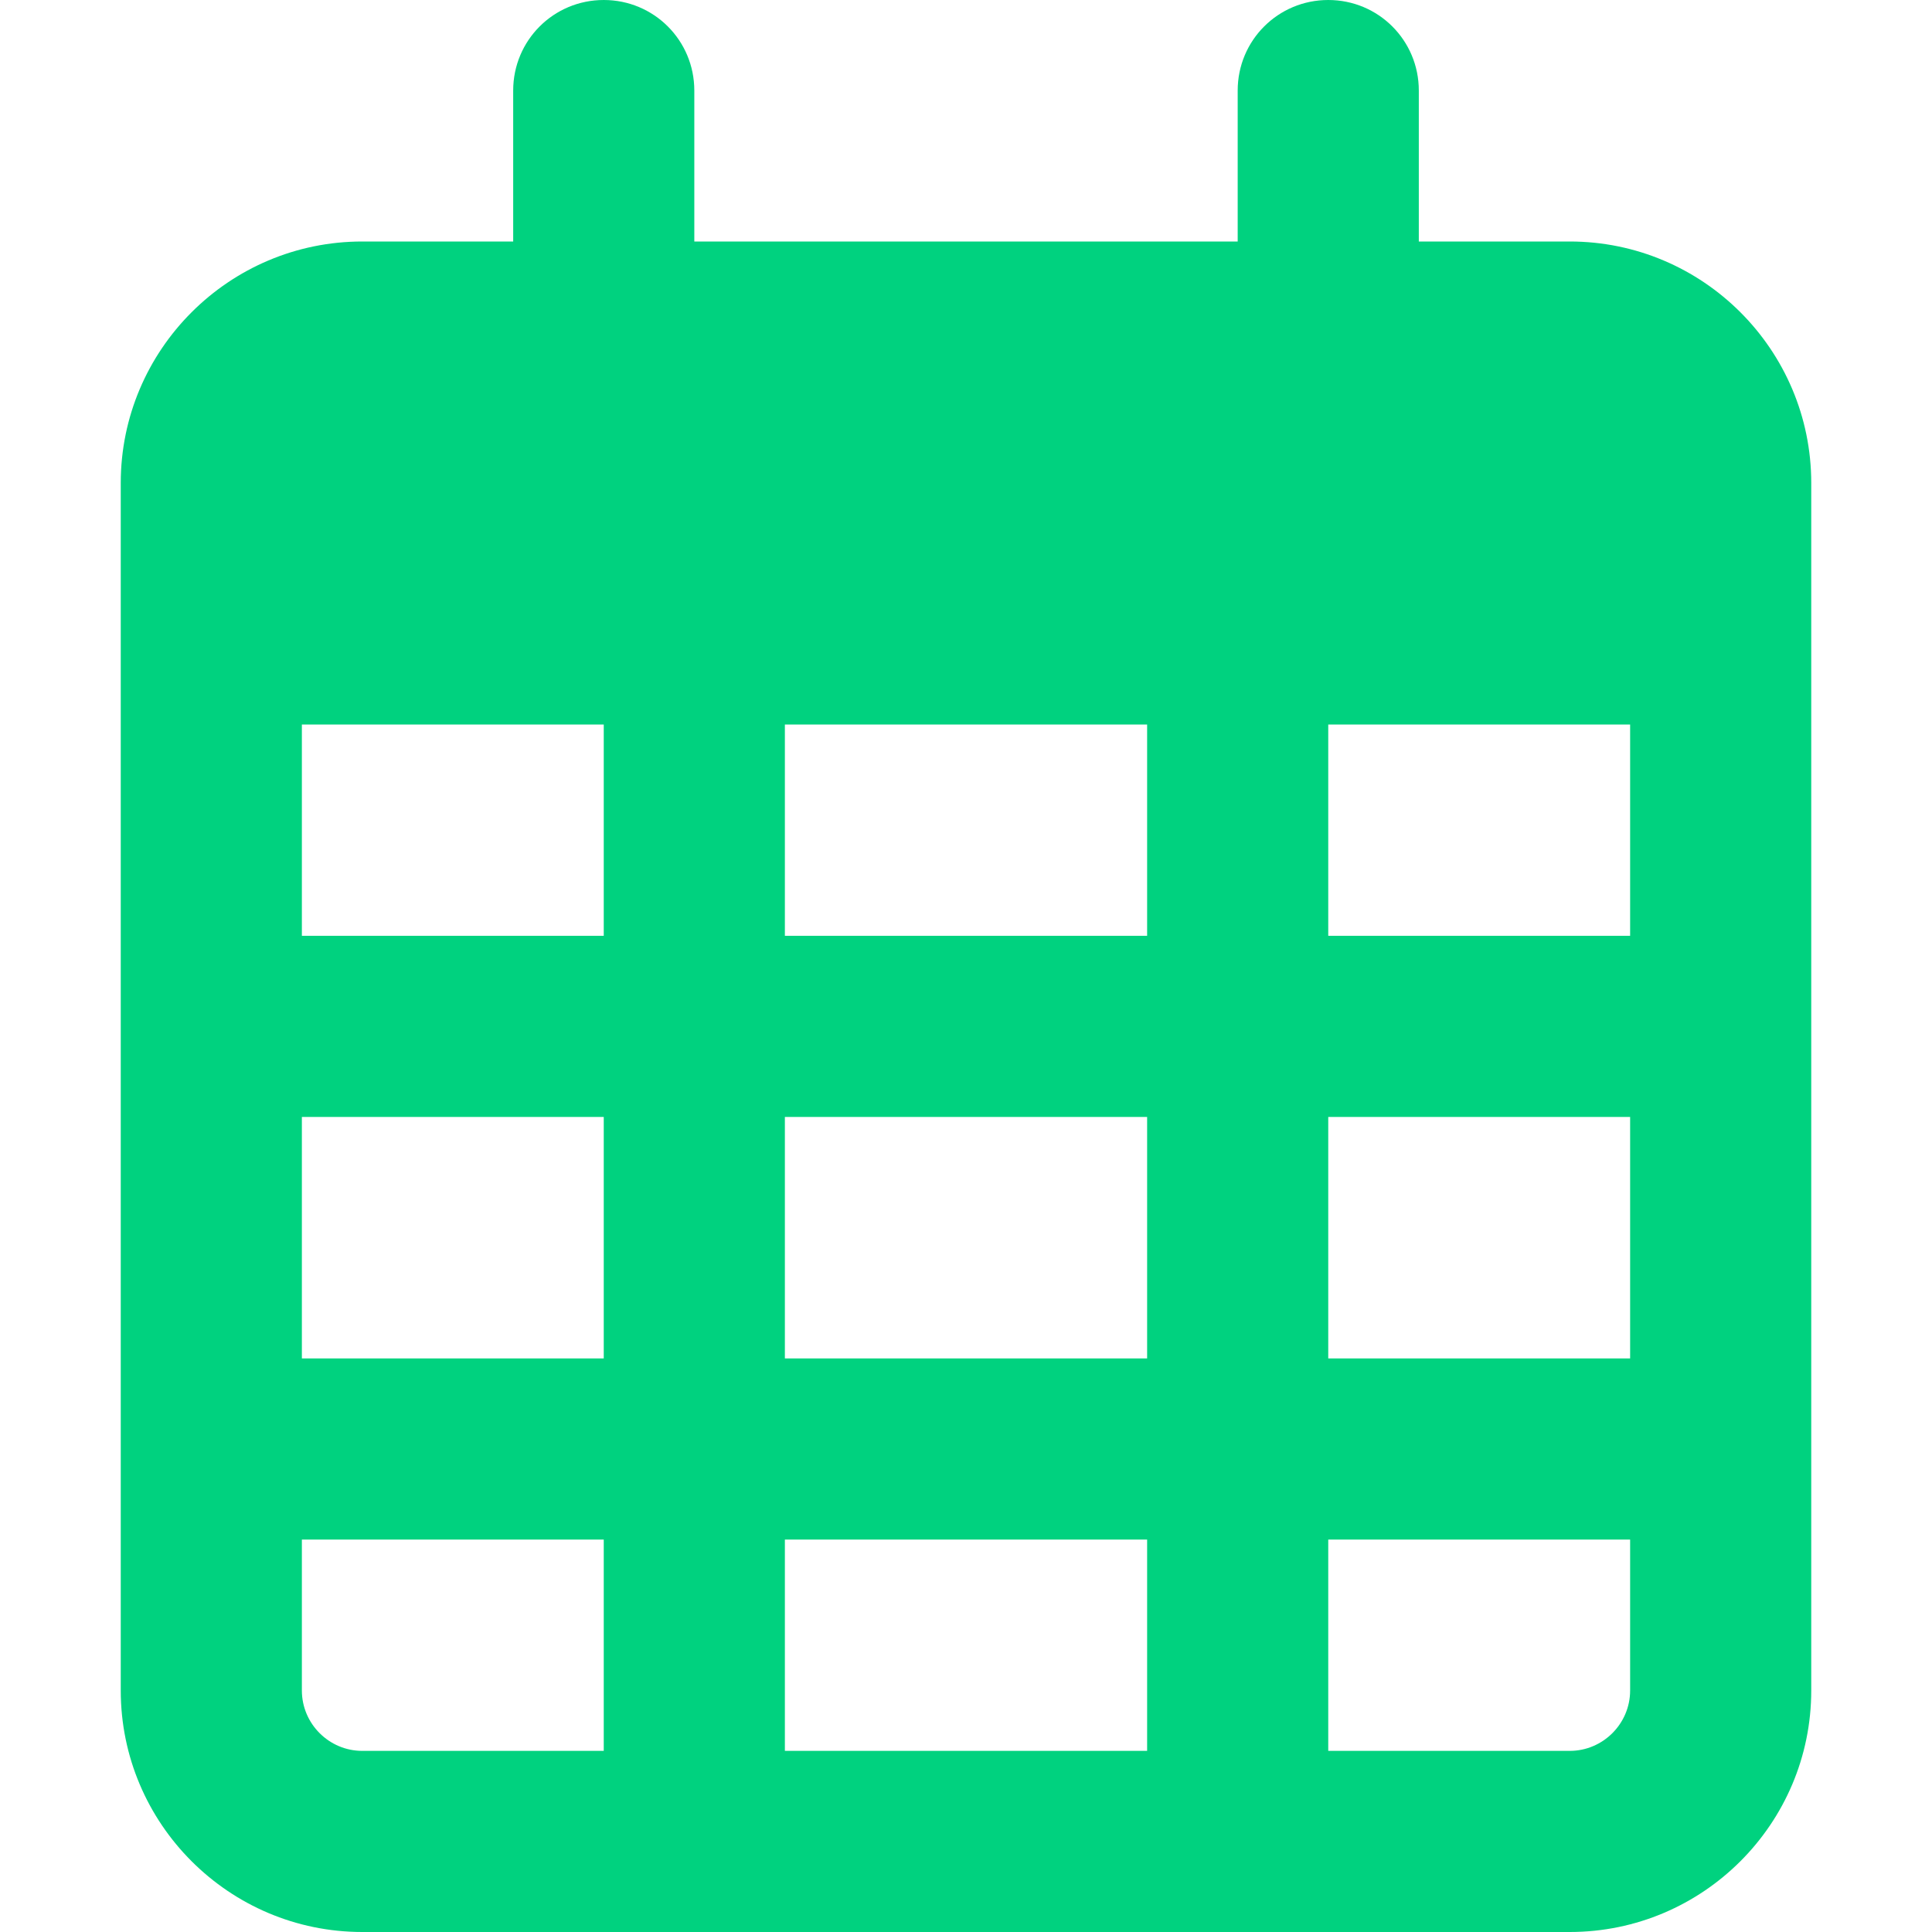 <svg width="48" height="48" viewBox="0 0 48 48" fill="none" xmlns="http://www.w3.org/2000/svg">
<g clip-path="url(#clip0_2115_986)">
<path d="M17.25 2.25C17.25 1.003 16.247 0 15 0C13.753 0 12.75 1.003 12.75 2.25V6H9C5.691 6 3 8.691 3 12V13.5V18V42C3 45.309 5.691 48 9 48H39C42.309 48 45 45.309 45 42V18V13.5V12C45 8.691 42.309 6 39 6H35.25V2.25C35.25 1.003 34.247 0 33 0C31.753 0 30.75 1.003 30.75 2.25V6H17.25V2.25ZM7.5 18H15V23.25H7.5V18ZM7.5 27.75H15V33.75H7.5V27.75ZM19.5 27.75H28.5V33.75H19.5V27.75ZM33 27.75H40.5V33.75H33V27.75ZM40.5 23.25H33V18H40.5V23.25ZM40.5 38.25V42C40.5 42.825 39.825 43.5 39 43.5H33V38.25H40.5ZM28.5 38.25V43.5H19.5V38.25H28.5ZM15 38.25V43.5H9C8.175 43.5 7.5 42.825 7.5 42V38.25H15ZM28.5 23.25H19.5V18H28.5V23.25Z" fill="#00D27F"/>
</g>
<defs>
<clipPath id="clip0_2115_986">
<rect width="42" height="48" fill="white" transform="translate(3)"/>
</clipPath>
</defs>
</svg>
